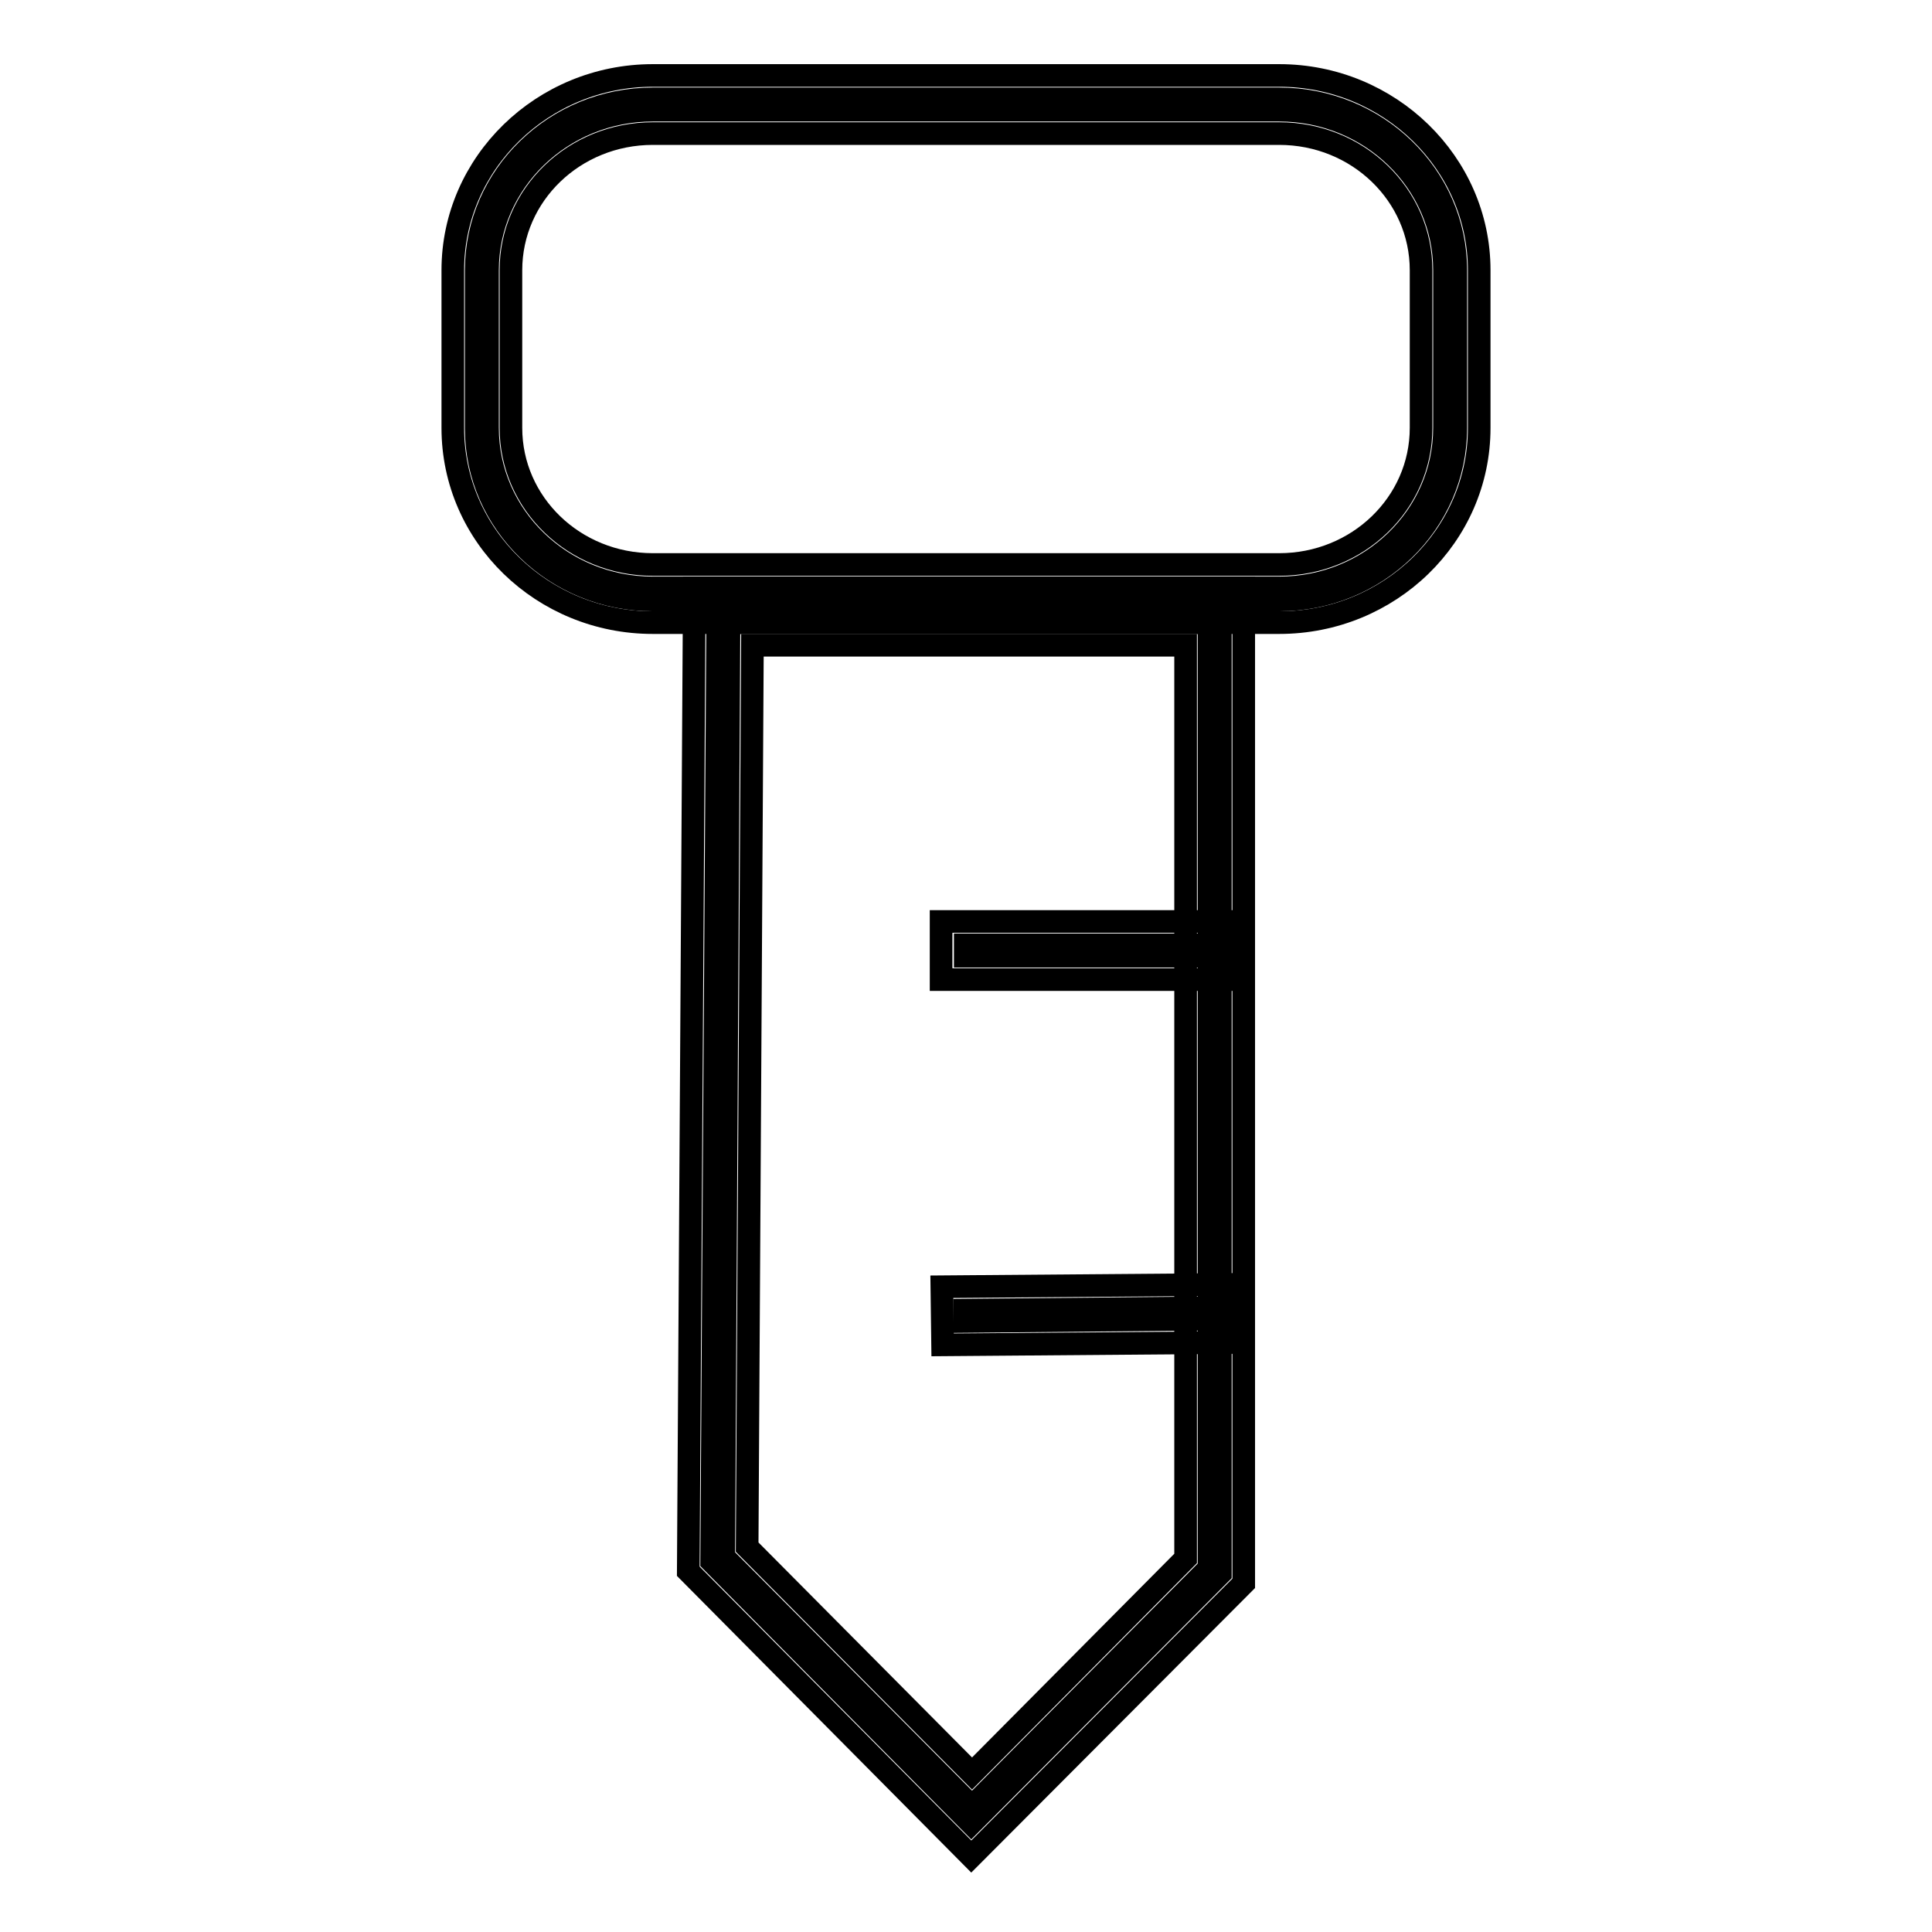 <?xml version="1.0" encoding="utf-8"?>
<!-- Svg Vector Icons : http://www.onlinewebfonts.com/icon -->
<!DOCTYPE svg PUBLIC "-//W3C//DTD SVG 1.1//EN" "http://www.w3.org/Graphics/SVG/1.1/DTD/svg11.dtd">
<svg version="1.1" xmlns="http://www.w3.org/2000/svg" xmlns:xlink="http://www.w3.org/1999/xlink" x="0px" y="0px" viewBox="0 0 256 256" enable-background="new 0 0 256 256" xml:space="preserve">
<g><g><path stroke-width="3" fill-opacity="0" stroke="#000000"  d="M169.5,79.5h-83c-12.9,0-23.4-10.2-23.4-22.7V35.8c0-12.5,10.5-22.7,23.4-22.7h83c12.9,0,23.4,10.2,23.4,22.7v20.9C192.9,69.3,182.4,79.5,169.5,79.5z M86.5,14.6c-12.1,0-21.9,9.5-21.9,21.2v20.9c0,11.7,9.8,21.2,21.9,21.2h83c12.1,0,21.9-9.5,21.9-21.2V35.8c0-11.7-9.8-21.2-21.9-21.2H86.5z"/><path stroke-width="3" fill-opacity="0" stroke="#000000"  d="M169.5,82.5h-83C71.9,82.5,60,71,60,56.7V35.8C60,21.6,71.9,10,86.5,10h83c14.6,0,26.5,11.6,26.5,25.8v20.9C196,71,184.1,82.5,169.5,82.5z M86.5,17.7c-10.4,0-18.8,8.1-18.8,18.1v20.9c0,10,8.4,18.1,18.8,18.1h83c10.4,0,18.8-8.1,18.8-18.1V35.8c0-10-8.4-18.1-18.8-18.1H86.5z"/><path stroke-width="3" fill-opacity="0" stroke="#000000"  d="M128.7,241.6l-34.4-34.7L95.1,81h66.6v127.5L128.7,241.6z M95.9,206.3l32.9,33.1l31.4-31.6V82.5H96.6L95.9,206.3z"/><path stroke-width="3" fill-opacity="0" stroke="#000000"  d="M128.7,246l-37.5-37.8L92,77.9h72.8v131.9L128.7,246z M99,205l29.8,30l28.3-28.5v-121H99.7L99,205z"/><path stroke-width="3" fill-opacity="0" stroke="#000000"  d="M127.9,125.2h31.7v1.5h-31.7V125.2L127.9,125.2z"/><path stroke-width="3" fill-opacity="0" stroke="#000000"  d="M124.7,122.1h37.9v7.7h-37.9V122.1L124.7,122.1z"/><path stroke-width="3" fill-opacity="0" stroke="#000000"  d="M159.3,173.3l0,1.5l-31.5,0.3l0-1.5L159.3,173.3z"/><path stroke-width="3" fill-opacity="0" stroke="#000000"  d="M162.4,170.2l0.1,7.7l-37.6,0.3l-0.1-7.7L162.4,170.2z"/></g></g>
</svg>
